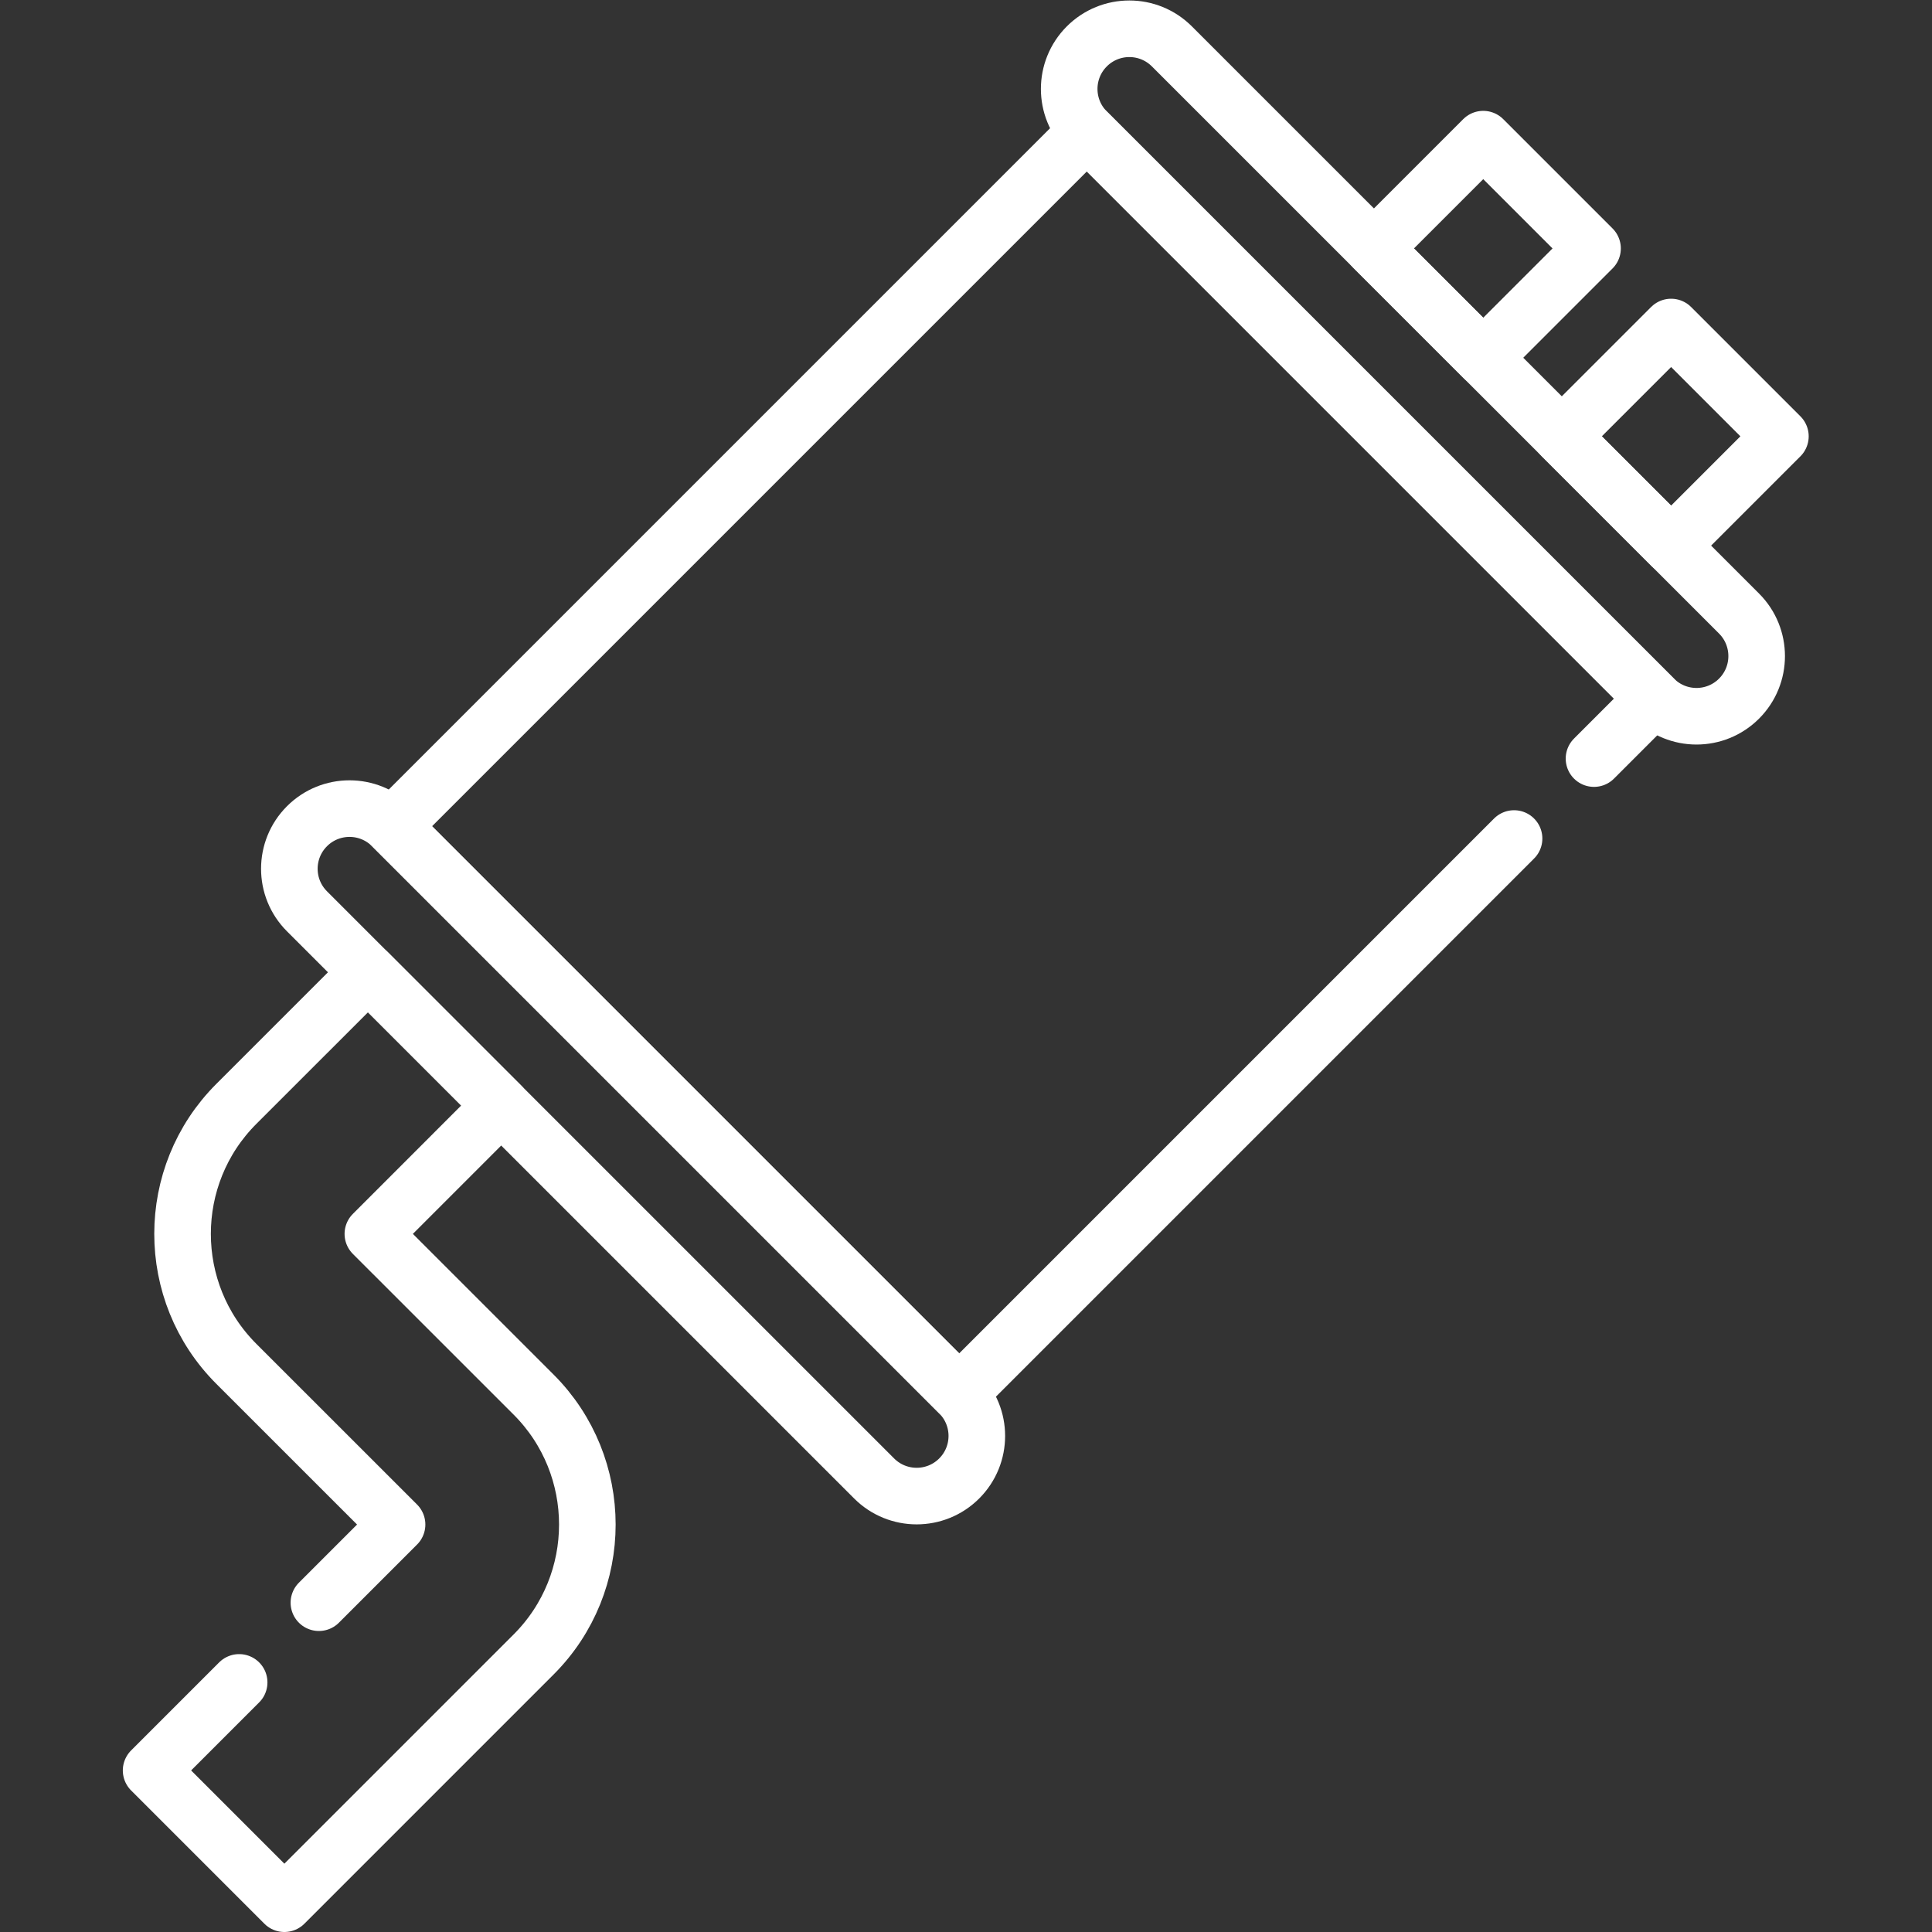 <?xml version="1.0" encoding="UTF-8" standalone="no"?>
<!-- Created with Inkscape (http://www.inkscape.org/) -->

<svg version="1.1" id="svg4539" xml:space="preserve" width="682.667" height="682.667"
  viewBox="0 0 682.667 682.667" xmlns="http://www.w3.org/2000/svg" xmlns:svg="http://www.w3.org/2000/svg">
  <rect x="0" y="0" width="682.667" height="682.667" fill="#333333" stroke="none"/>
  <defs id="defs4543">
    <clipPath clipPathUnits="userSpaceOnUse" id="clipPath4553">
      <path d="M 0,512 H 512 V 0 H 0 Z" id="path4551" />
    </clipPath>
  </defs>
  <g id="g4545" transform="matrix(1.333,0,0,-1.333,0,682.667)">
    <g id="g4547">
      <g id="g4549" clip-path="url(#clipPath4553)">
        <g id="g4555" transform="translate(460.98,326.939)">
          <path
            d="m 0,0 v 0 c 6.227,6.227 6.227,16.324 0,22.551 l -150.34,150.34 c -6.227,6.227 -16.324,6.227 -22.551,0 -6.227,-6.228 -6.227,-16.324 0,-22.551 L -22.551,0 C -16.324,-6.228 -6.228,-6.228 0,0 Z"
            style="fill:none;stroke:white;stroke-width:15;stroke-linecap:round;stroke-linejoin:round;stroke-miterlimit:10;stroke-dasharray:none;stroke-opacity:1"
            id="path4557" />
        </g>
        <g id="g4559" transform="translate(254.263,120.222)">
          <path
            d="m 0,0 v 0 c 6.228,6.228 6.228,16.324 0,22.551 l -150.339,150.34 c -6.228,6.227 -16.324,6.227 -22.552,0 -6.227,-6.227 -6.227,-16.324 0,-22.551 L -22.551,0 C -16.324,-6.227 -6.227,-6.227 0,0 Z"
            style="fill:none;stroke:white;stroke-width:15;stroke-linecap:round;stroke-linejoin:round;stroke-miterlimit:10;stroke-dasharray:none;stroke-opacity:1"
            id="path4561" />
        </g>
        <g id="g4563" transform="translate(422.532,311.044)">
          <path d="M 0,0 15.894,15.894 -134.444,166.233 -318.609,-17.932 -168.271,-168.271 -21.188,-21.188"
            style="fill:none;stroke:white;stroke-width:15;stroke-linecap:round;stroke-linejoin:round;stroke-miterlimit:10;stroke-dasharray:none;stroke-opacity:1"
            id="path4565" />
        </g>
        <g id="g4567" transform="translate(471.943,396.471)">
          <path d="M 0,0 -28.972,-28.972 -57.944,0 -28.972,28.972 Z"
            style="fill:none;stroke:white;stroke-width:15;stroke-linecap:round;stroke-linejoin:round;stroke-miterlimit:10;stroke-dasharray:none;stroke-opacity:1"
            id="path4569" />
        </g>
        <g id="g4571" transform="translate(422.143,446.271)">
          <path d="M 0,0 -28.972,-28.972 -57.944,0 -28.972,28.972 Z"
            style="fill:none;stroke:white;stroke-width:15;stroke-linecap:round;stroke-linejoin:round;stroke-miterlimit:10;stroke-dasharray:none;stroke-opacity:1"
            id="path4573" />
        </g>
        <g id="g4575" transform="translate(84.533,87.29)">
          <path
            d="m 0,0 20.719,20.719 -42.617,42.608 c -18.991,18.99 -18.991,49.889 0,68.88 L 13.007,167.102 48.321,131.788 14.305,97.762 56.922,55.155 c 18.981,-18.991 18.981,-49.89 0,-68.871 l -66.073,-66.074 -35.325,35.325 23.337,23.337"
            style="fill:none;stroke:white;stroke-width:15;stroke-linecap:round;stroke-linejoin:round;stroke-miterlimit:10;stroke-dasharray:none;stroke-opacity:1"
            id="path4577" />
        </g>
      </g>
    </g>
  </g>
</svg>